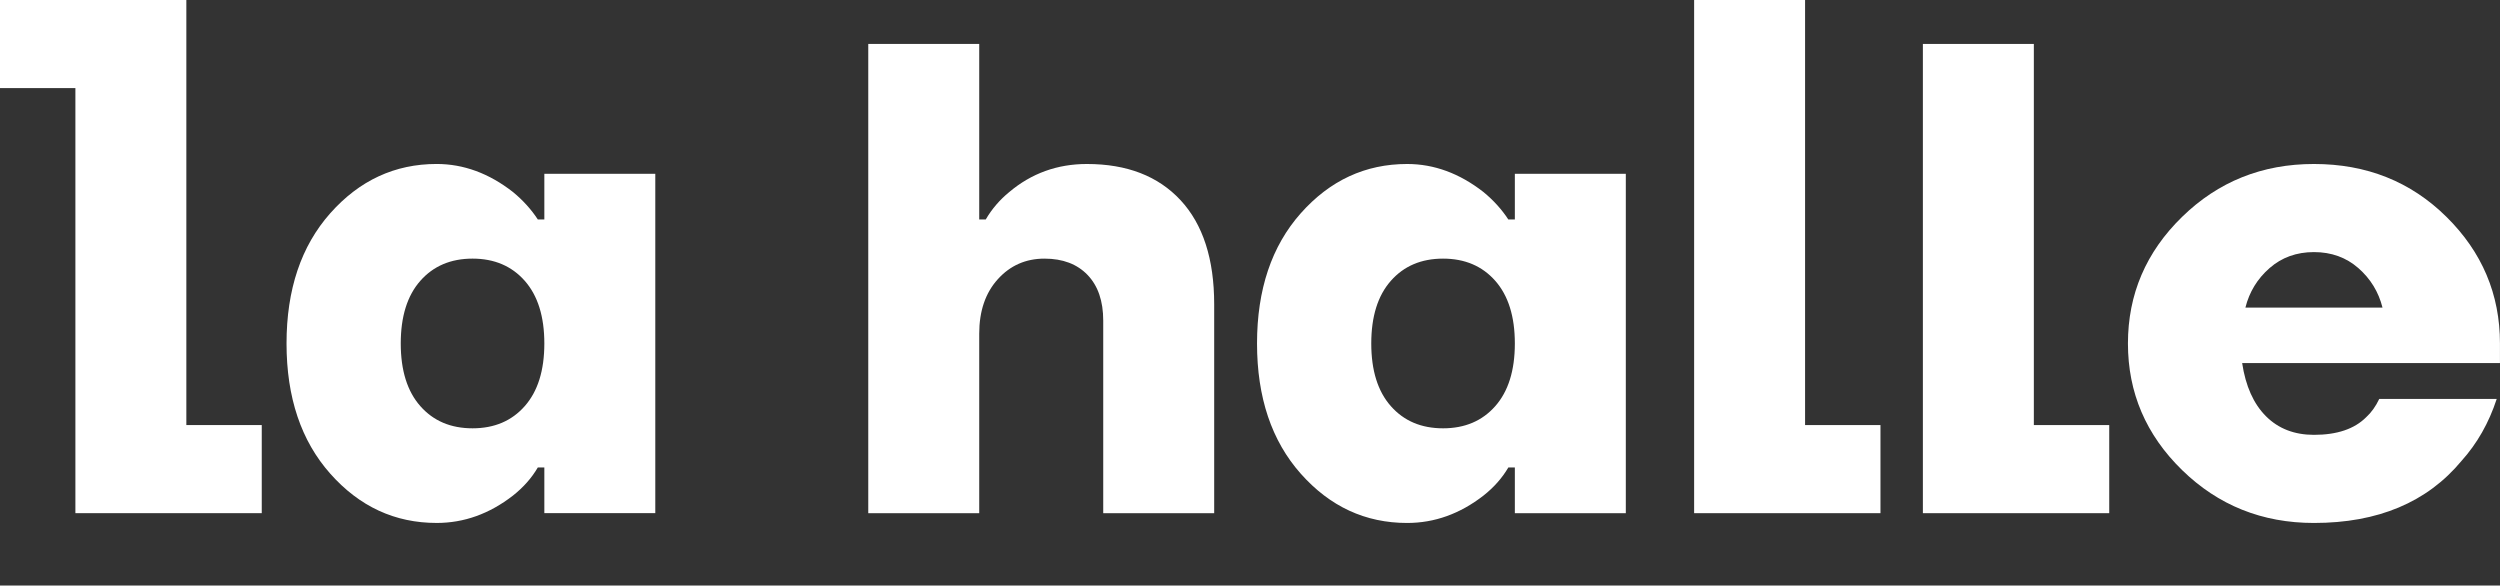 <?xml version="1.0" encoding="UTF-8" standalone="no"?><!DOCTYPE svg PUBLIC "-//W3C//DTD SVG 1.1//EN" "http://www.w3.org/Graphics/SVG/1.1/DTD/svg11.dtd"><svg width="100%" height="100%" viewBox="0 0 1362 319" version="1.1" xmlns="http://www.w3.org/2000/svg" xmlns:xlink="http://www.w3.org/1999/xlink" xml:space="preserve" xmlns:serif="http://www.serif.com/" style="fill-rule:evenodd;clip-rule:evenodd;stroke-linejoin:round;stroke-miterlimit:2;"><rect x="0" y="0" width="1362" height="319" fill="#333333" stroke="none"/><rect id="Plan-de-travail1" serif:id="Plan de travail1" x="0" y="0" width="1362" height="318.034" style="fill:none;"/><clipPath id="_clip1"><rect id="Plan-de-travail11" serif:id="Plan de travail1" x="0" y="0" width="1362" height="318.034"/></clipPath><g clip-path="url(#_clip1)"><g><path d="M1361.98,187.128c0,-26.787 -9.719,-49.787 -29.156,-68.981c-19.444,-19.21 -43.497,-28.806 -72.188,-28.806c-28.206,-0 -52.147,9.596 -71.828,28.806c-19.675,19.194 -29.509,42.194 -29.509,68.981c0,26.784 9.834,49.775 29.509,68.978c19.681,19.203 43.622,28.803 71.828,28.803c34.85,0 61.641,-11.256 80.369,-33.784c8.531,-9.475 14.934,-20.731 19.203,-33.772l-64.003,0c-1.909,4.028 -4.275,7.347 -7.119,9.947c-6.403,6.406 -15.884,9.603 -28.45,9.603c-10.662,0 -19.372,-3.375 -26.131,-10.134c-6.759,-6.757 -11.091,-16.407 -12.978,-28.969l140.453,0l0,-10.672Zm-138.681,-19.562c2.14,-8.532 6.519,-15.697 13.162,-21.513c6.631,-5.803 14.697,-8.712 24.175,-8.712c9.482,-0 17.55,2.909 24.188,8.712c6.631,5.816 11.022,12.981 13.159,21.513l-74.684,-0Z" style="fill:#fff;fill-rule:nonzero;"/><path d="M1149.11,279.578l-0,-48l-41.075,-0l-0,-207.64l-60.45,-0l-0,255.64l101.525,-0Z" style="fill:#fff;fill-rule:nonzero;"/><path d="M1024.48,279.578l0,-48l-41.075,-0l0,-231.578l-60.444,-0l0,279.578l101.519,-0Z" style="fill:#fff;fill-rule:nonzero;"/><path d="M533.481,279.578l0,-97.784c0,-12.322 3.375,-22.225 10.134,-29.691c6.753,-7.472 15.228,-11.203 25.422,-11.203c9.956,-0 17.781,2.969 23.472,8.891c5.688,5.928 8.531,14.225 8.531,24.887l0,104.9l60.45,-0l0,-113.787c0,-24.65 -6.106,-43.56 -18.315,-56.716c-12.21,-13.156 -29.216,-19.731 -51.028,-19.731c-16.116,-0 -30.219,5.1 -42.31,15.287c-5.215,4.272 -9.484,9.244 -12.8,14.935l-3.556,-0l0,-95.628l-60.45,-0l0,255.64l60.45,-0Z" style="fill:#fff;fill-rule:nonzero;"/><path d="M825.29,94.675l0,24.894l-3.556,-0c-3.556,-5.45 -8.056,-10.435 -13.519,-14.935c-13.037,-10.187 -26.903,-15.293 -41.594,-15.293c-22.762,-0 -42.078,8.95 -57.962,26.847c-15.875,17.9 -23.828,41.55 -23.828,70.937c0,29.397 7.953,53.047 23.828,70.938c15.884,17.903 35.2,26.846 57.962,26.846c14.932,0 28.8,-4.981 41.594,-14.931c5.7,-4.5 10.2,-9.609 13.519,-15.29l3.556,0l0,24.887l60.453,0l0,-184.9l-60.453,0Zm-10.666,126.588c-7.112,8.062 -16.59,12.084 -28.443,12.084c-11.86,-0 -21.338,-4.022 -28.447,-12.084c-7.119,-8.057 -10.669,-19.438 -10.669,-34.138c0,-14.691 3.55,-26.072 10.669,-34.134c7.109,-8.06 16.587,-12.094 28.447,-12.094c11.853,-0 21.331,4.034 28.443,12.094c7.11,8.062 10.666,19.443 10.666,34.134c0,14.7 -3.556,26.081 -10.666,34.138" style="fill:#fff;fill-rule:nonzero;"/><path d="M257.442,140.897c11.85,0 21.334,4.034 28.443,12.09c7.113,8.063 10.672,19.441 10.672,34.138c0,14.7 -3.559,26.078 -10.672,34.134c-7.109,8.066 -16.593,12.088 -28.443,12.088c-11.857,0 -21.335,-4.022 -28.447,-12.088c-7.11,-8.056 -10.666,-19.434 -10.666,-34.134c0,-14.697 3.556,-26.075 10.666,-34.138c7.112,-8.056 16.59,-12.09 28.447,-12.09m-19.56,144.009c14.941,-0 28.806,-4.978 41.603,-14.928c5.694,-4.5 10.191,-9.609 13.513,-15.294l3.559,-0l0,24.891l60.447,-0l0,-184.9l-60.447,-0l0,24.887l-3.559,-0c-3.553,-5.446 -8.06,-10.428 -13.513,-14.928c-13.037,-10.193 -26.906,-15.297 -41.603,-15.297c-22.753,-0 -42.078,8.95 -57.956,26.847c-15.884,17.907 -23.825,41.55 -23.825,70.941c0,29.397 7.941,53.044 23.825,70.934c15.878,17.907 35.203,26.847 57.956,26.847" style="fill:#fff;fill-rule:nonzero;"/><path d="M0,0l0,47.994l41.078,0l0,231.581l101.522,-0l0,-48l-41.078,-0l0,-231.575l-101.522,-0Z" style="fill:#fff;fill-rule:nonzero;"/></g></g></svg>